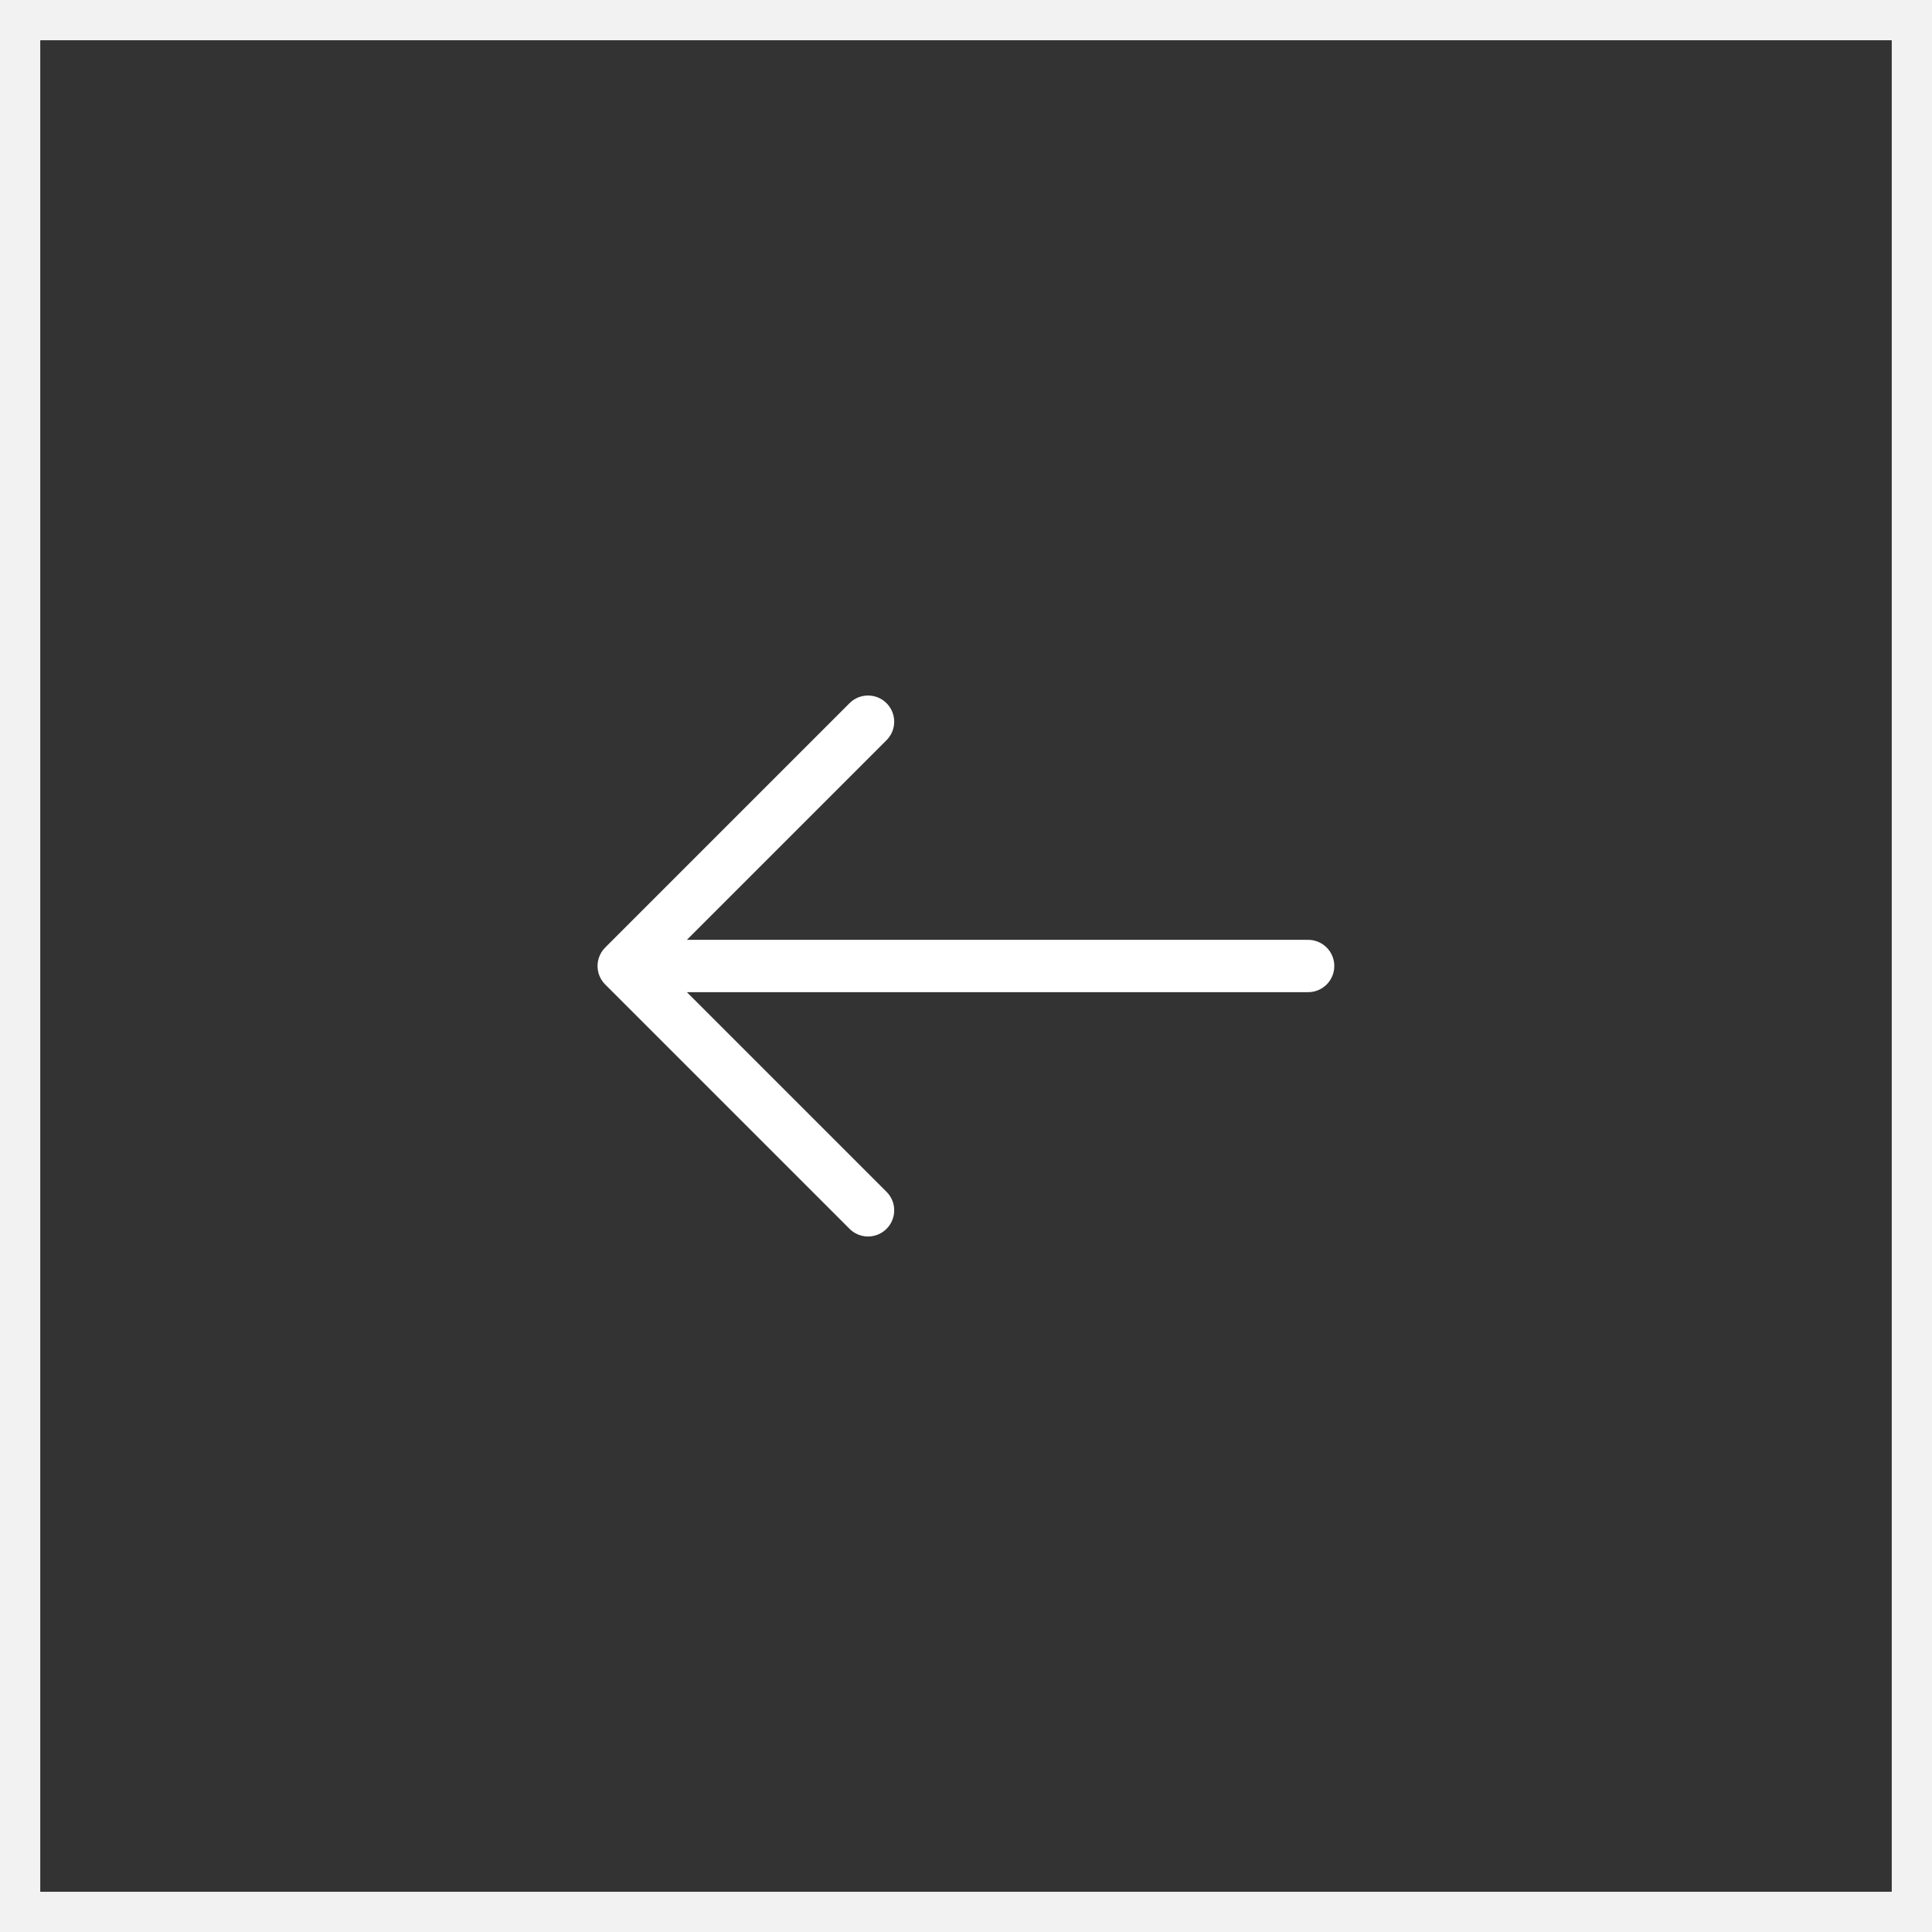 <svg xmlns="http://www.w3.org/2000/svg" width="48" height="48" fill="none"><rect width="100%" height="100%" fill="#333333" stroke="none"/><path stroke="#F2F2F2" d="M.5.5h47v47H.5z"/><path stroke="#fff" stroke-linecap="round" stroke-linejoin="round" stroke-miterlimit="10" stroke-width="1.3" d="M21.566 30.07 15.496 24l6.07-6.07M32.5 24H15.67"/></svg>